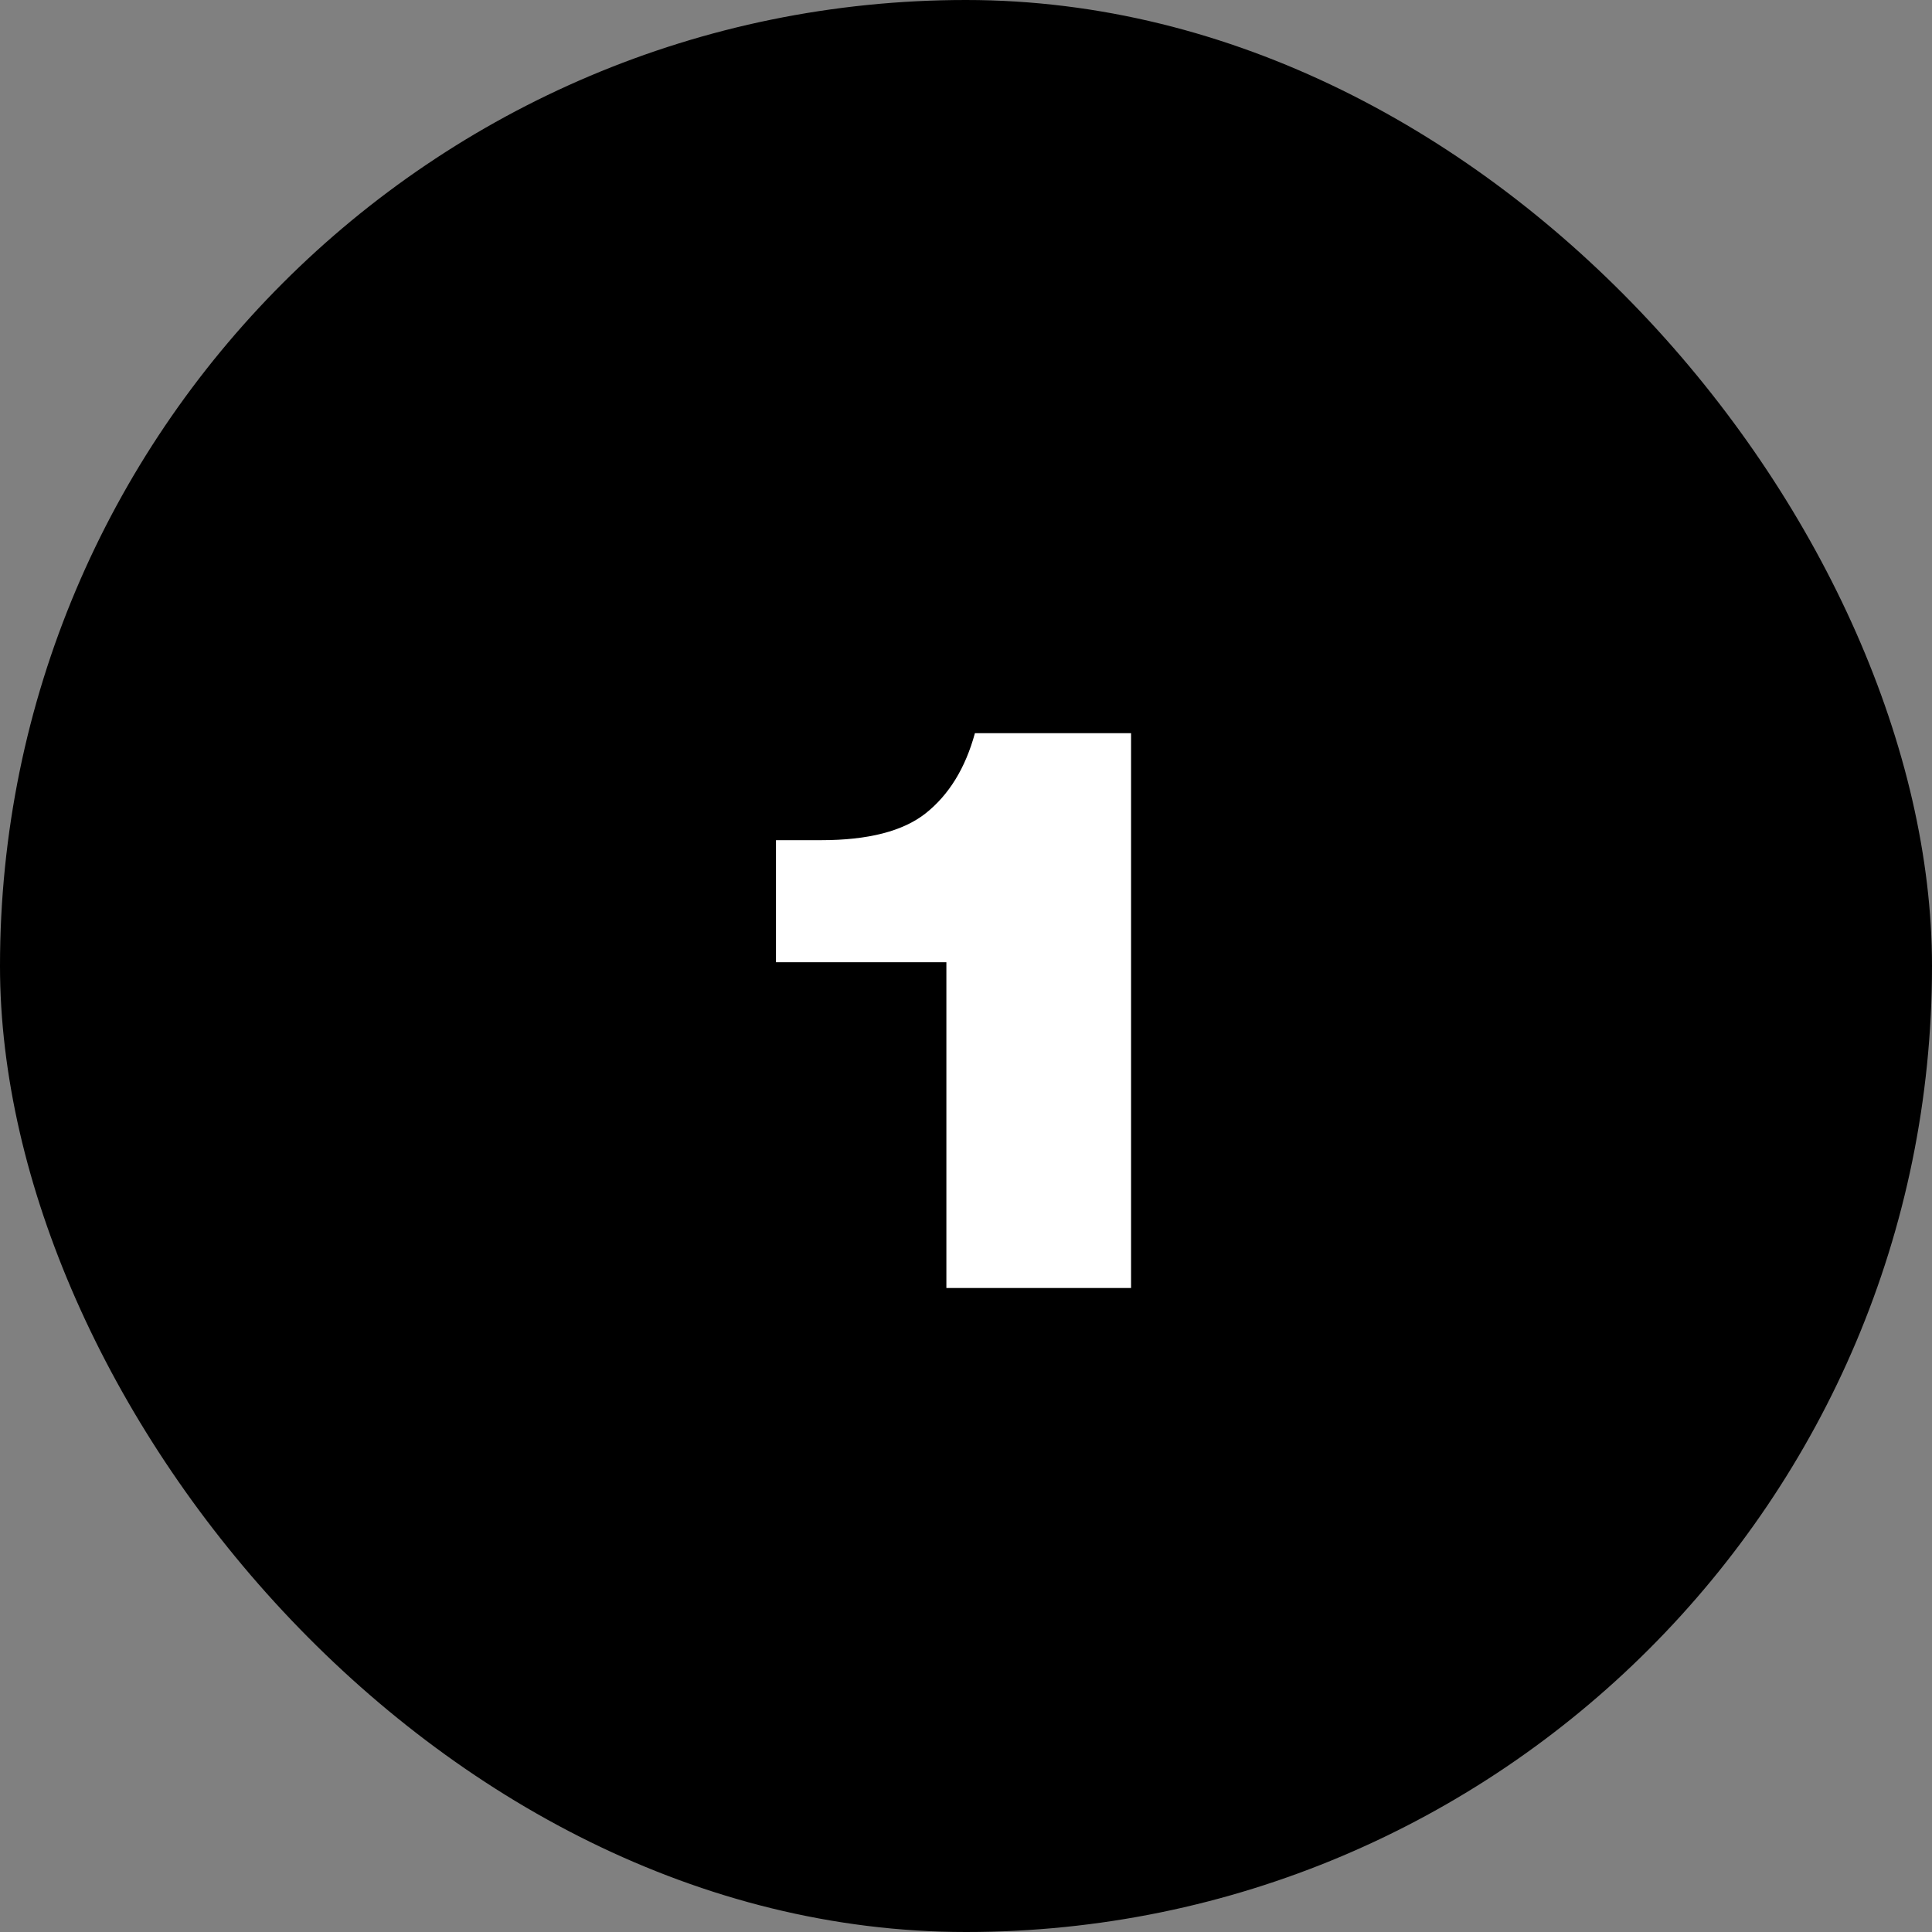 <svg width="39" height="39" viewBox="0 0 39 39" fill="none" xmlns="http://www.w3.org/2000/svg">
<rect x="0" y="0" width="39" height="39" fill="#808080" stroke="none"/>
<rect width="39" height="39" rx="19.5" fill="black"/>
<path d="M22.832 26H19.104V19.424H15.664V16.96H16.576C17.526 16.96 18.23 16.779 18.688 16.416C19.157 16.043 19.488 15.504 19.68 14.8H22.832V26Z" fill="white"/>
</svg>

